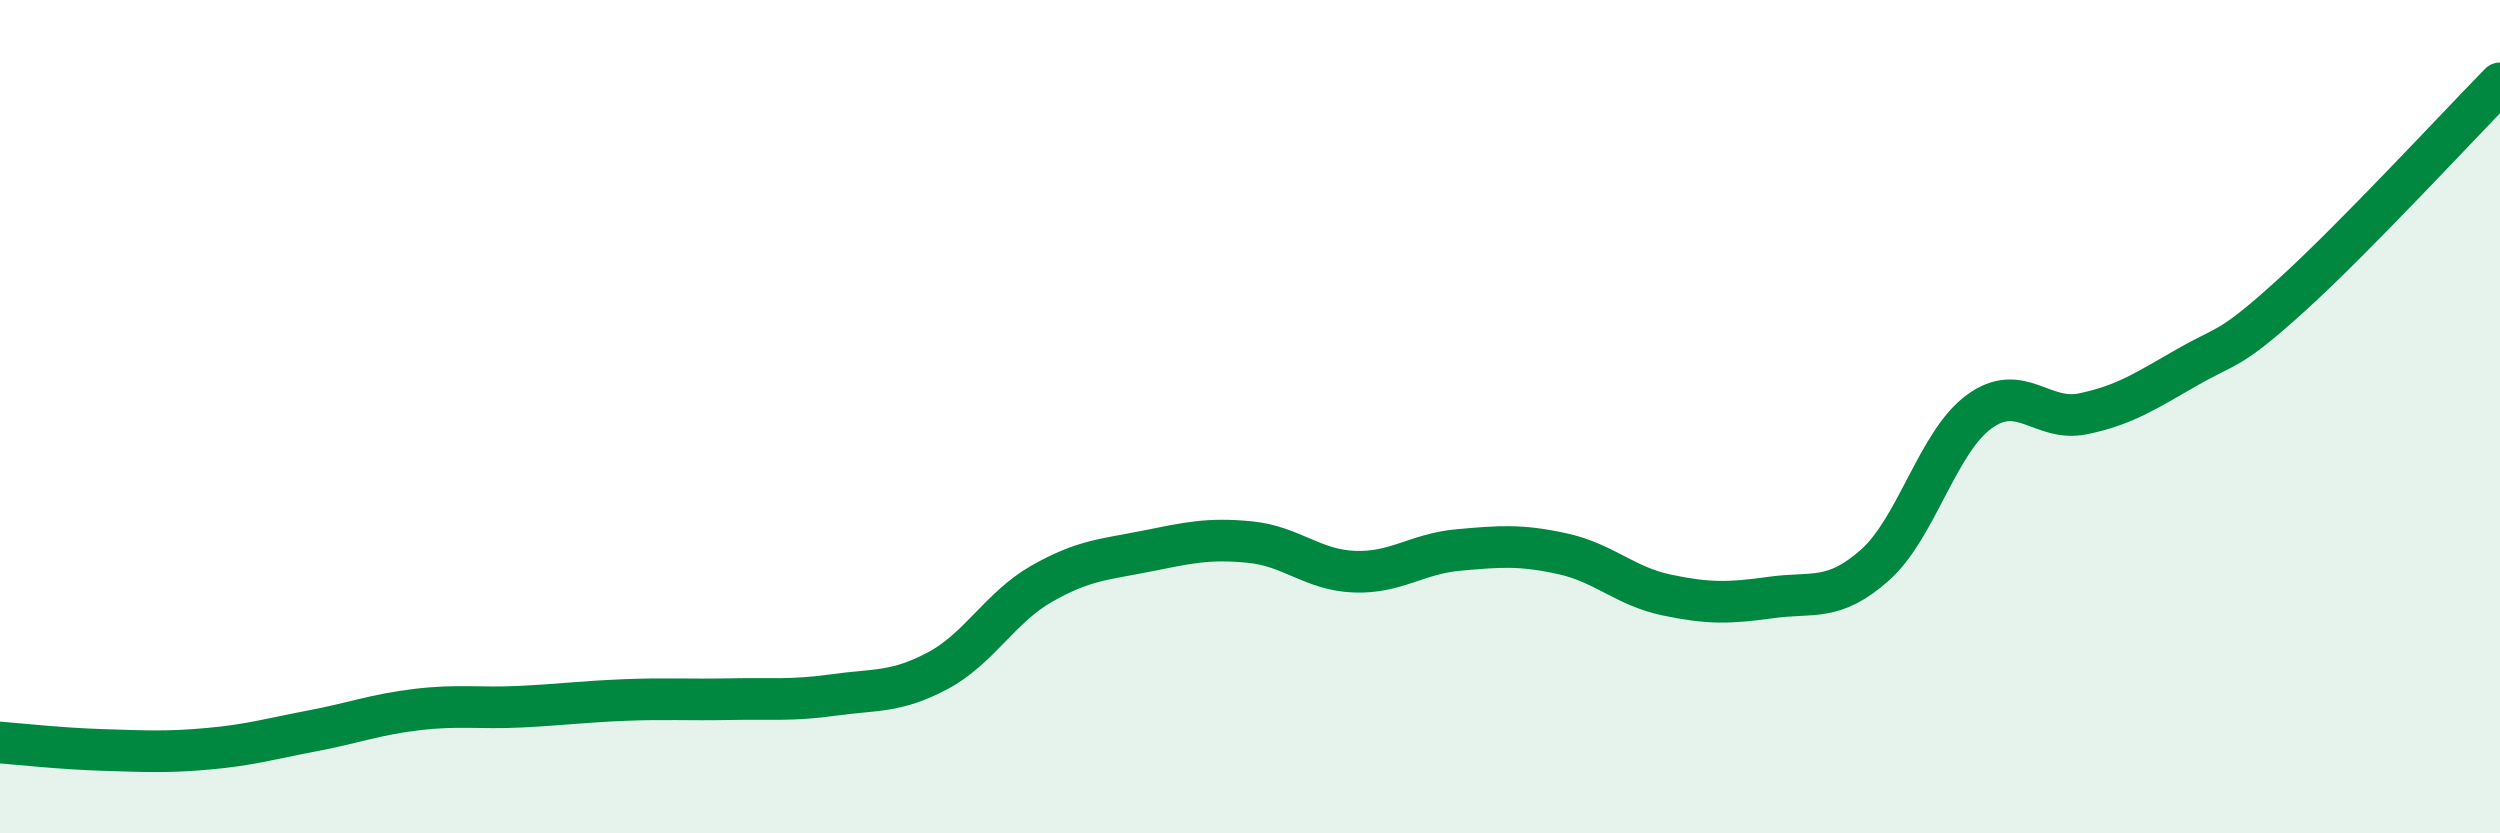 
    <svg width="60" height="20" viewBox="0 0 60 20" xmlns="http://www.w3.org/2000/svg">
      <path
        d="M 0,17.82 C 0.5,17.86 1.5,17.97 2.5,18 C 3.5,18.03 4,18.06 5,17.97 C 6,17.88 6.5,17.73 7.5,17.54 C 8.5,17.35 9,17.15 10,17.03 C 11,16.91 11.5,17.01 12.5,16.96 C 13.5,16.91 14,16.84 15,16.8 C 16,16.76 16.5,16.8 17.5,16.78 C 18.5,16.76 19,16.82 20,16.68 C 21,16.54 21.5,16.63 22.5,16.1 C 23.5,15.57 24,14.58 25,14.01 C 26,13.44 26.5,13.43 27.5,13.23 C 28.5,13.03 29,12.91 30,13.01 C 31,13.11 31.5,13.68 32.5,13.72 C 33.5,13.76 34,13.29 35,13.2 C 36,13.11 36.5,13.07 37.5,13.29 C 38.5,13.51 39,14.07 40,14.28 C 41,14.49 41.5,14.48 42.5,14.34 C 43.5,14.2 44,14.45 45,13.56 C 46,12.67 46.5,10.61 47.5,9.88 C 48.5,9.15 49,10.14 50,9.93 C 51,9.72 51.5,9.38 52.5,8.81 C 53.5,8.24 53.5,8.44 55,7.08 C 56.5,5.72 59,3.02 60,2L60 20L0 20Z"
        fill="#008740"
        opacity="0.1"
        stroke-linecap="round"
        stroke-linejoin="round"
      />
      <path
        d="M 0,17.82 C 0.5,17.86 1.5,17.97 2.5,18 C 3.5,18.03 4,18.06 5,17.97 C 6,17.88 6.5,17.73 7.5,17.54 C 8.5,17.35 9,17.15 10,17.03 C 11,16.91 11.5,17.01 12.5,16.96 C 13.5,16.91 14,16.84 15,16.8 C 16,16.76 16.5,16.8 17.5,16.78 C 18.5,16.76 19,16.82 20,16.68 C 21,16.54 21.5,16.63 22.5,16.1 C 23.5,15.57 24,14.58 25,14.01 C 26,13.44 26.5,13.43 27.5,13.23 C 28.5,13.03 29,12.91 30,13.01 C 31,13.11 31.5,13.68 32.5,13.72 C 33.5,13.76 34,13.29 35,13.2 C 36,13.11 36.5,13.07 37.5,13.29 C 38.5,13.51 39,14.07 40,14.28 C 41,14.49 41.5,14.48 42.5,14.34 C 43.5,14.2 44,14.45 45,13.56 C 46,12.67 46.5,10.61 47.5,9.88 C 48.5,9.15 49,10.14 50,9.93 C 51,9.72 51.5,9.38 52.5,8.81 C 53.5,8.24 53.5,8.44 55,7.08 C 56.5,5.72 59,3.02 60,2"
        stroke="#008740"
        stroke-width="1"
        fill="none"
        stroke-linecap="round"
        stroke-linejoin="round"
      />
    </svg>
  